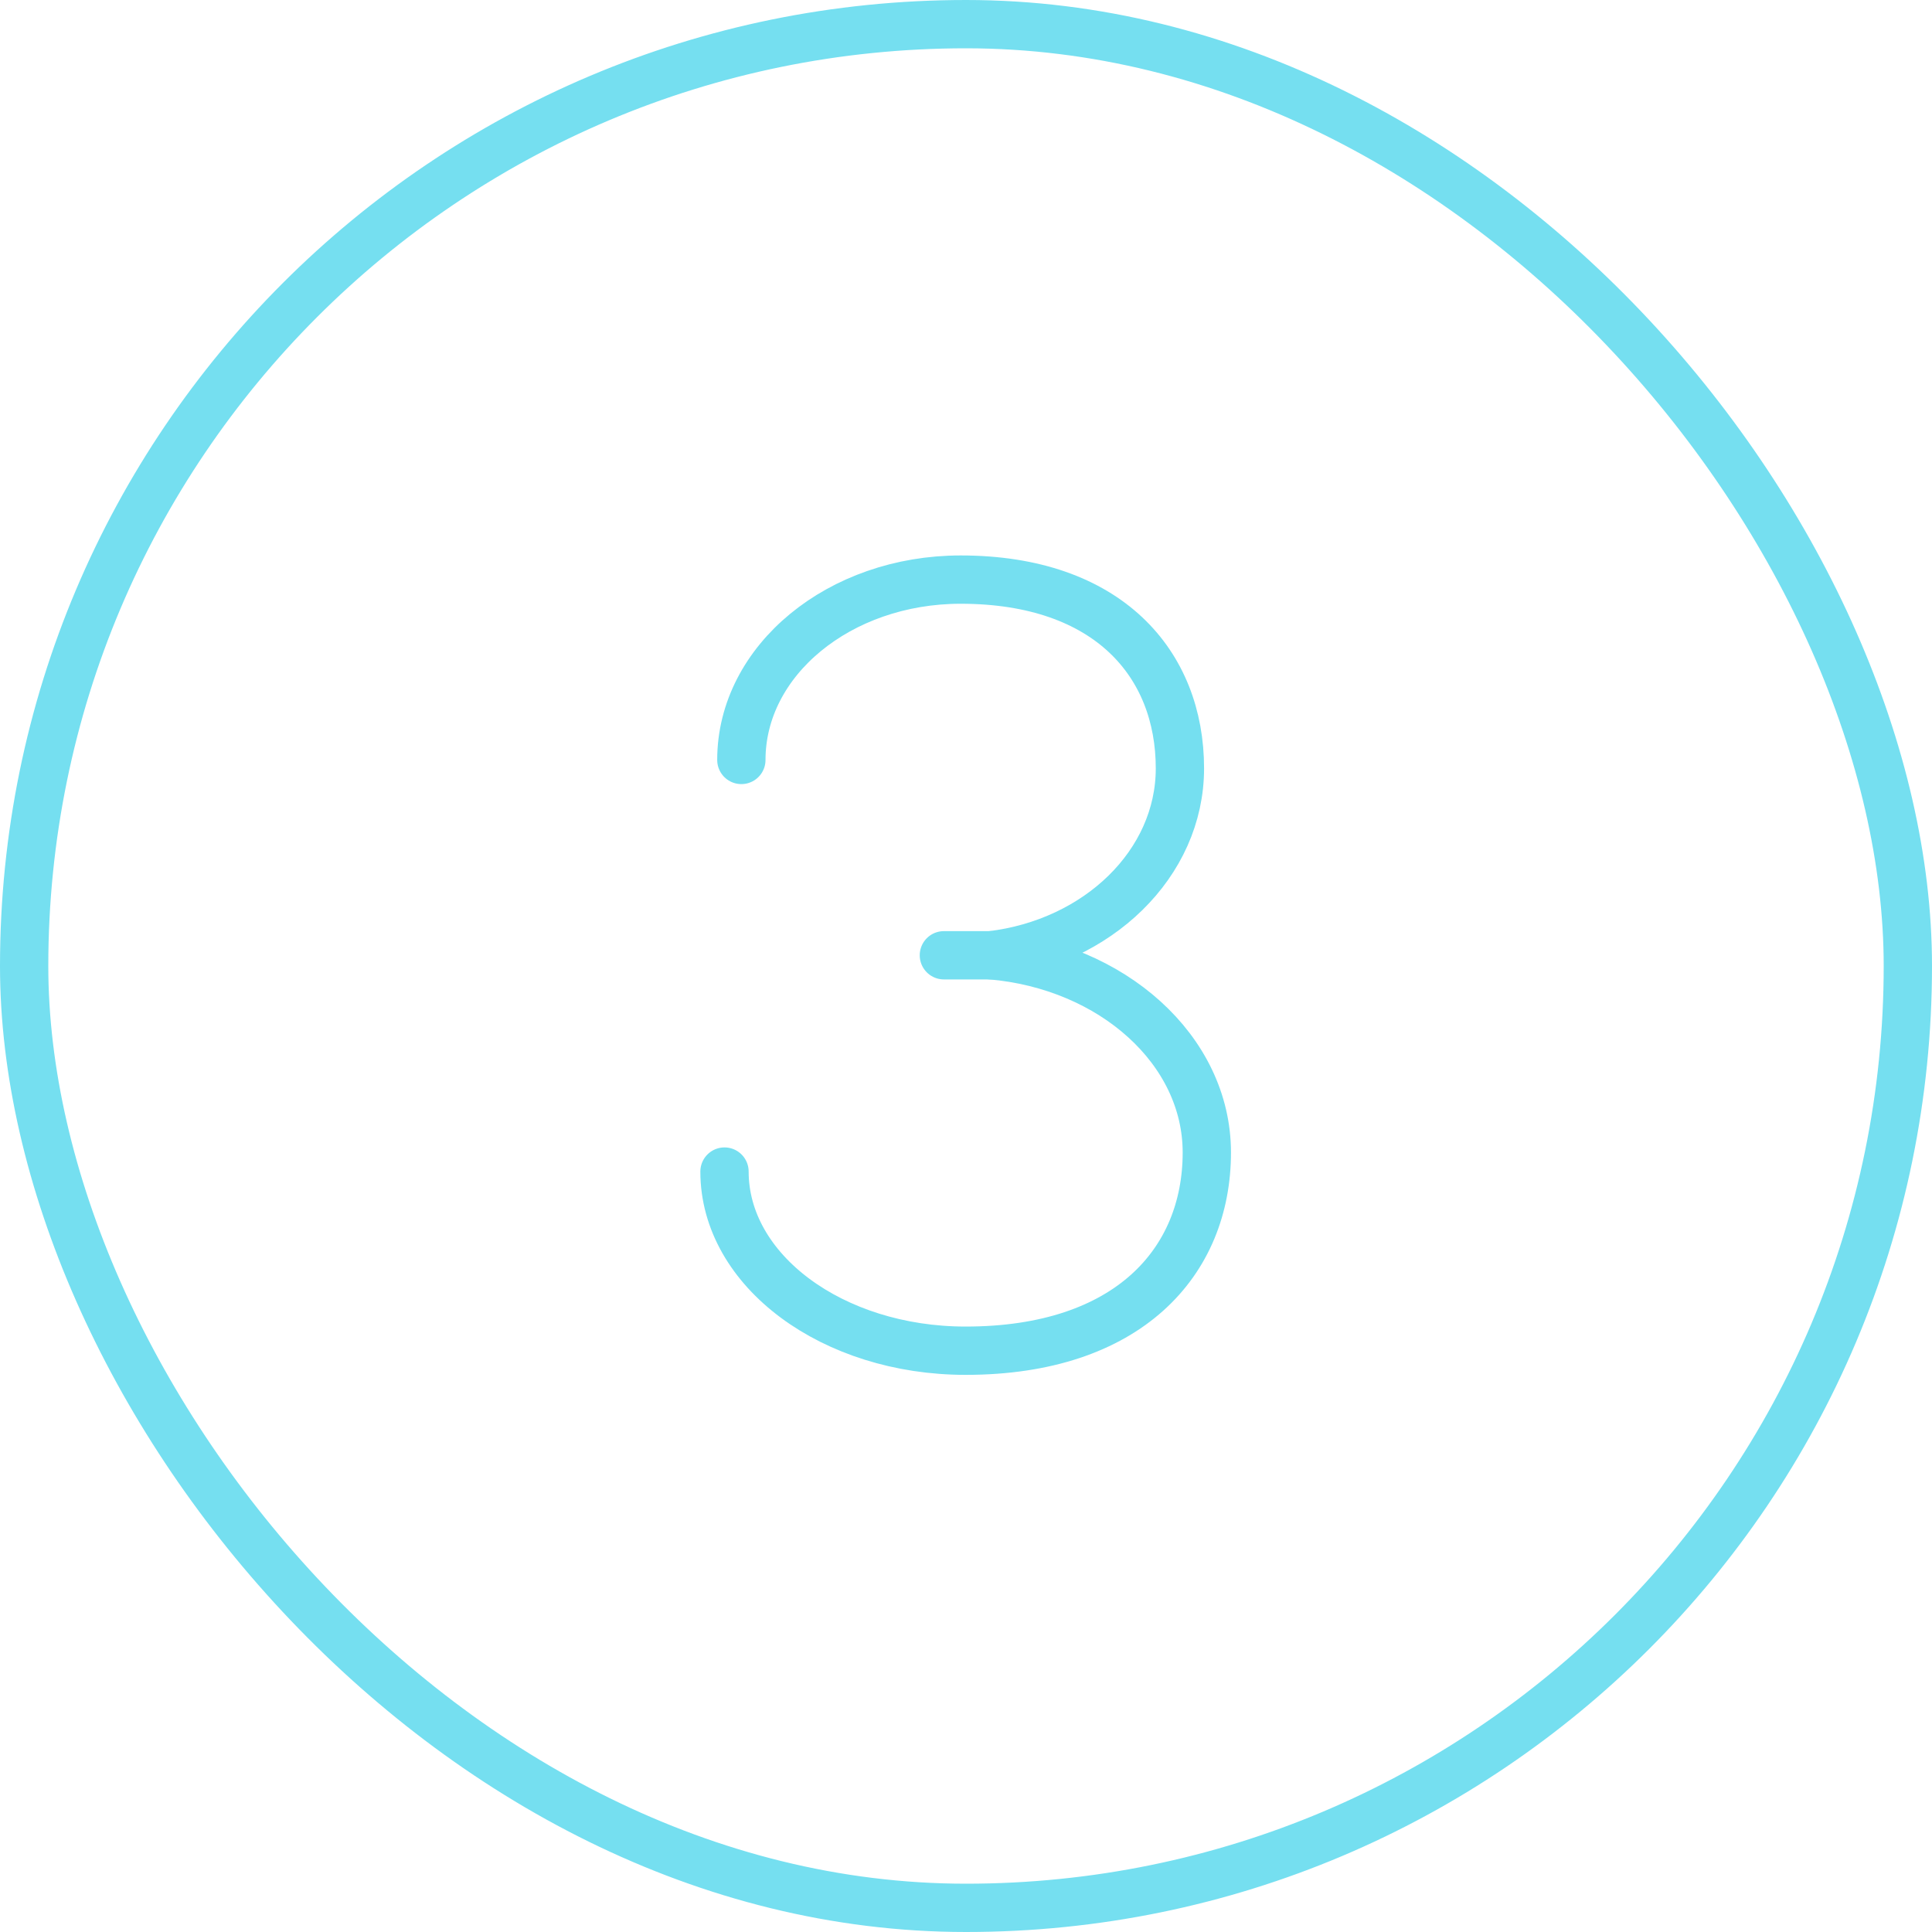 <svg width="40" height="40" viewBox="0 0 40 40" fill="none" xmlns="http://www.w3.org/2000/svg">
<path d="M15 24.256C15 26.305 17.235 27.965 19.993 27.965C23.357 27.965 24.986 26.128 24.986 23.861C24.986 21.738 23.026 19.992 20.513 19.778C22.725 19.517 24.429 17.884 24.429 15.908C24.429 13.749 22.949 12 19.889 12C17.381 12 15.349 13.672 15.349 15.734" stroke="#75DFF0" stroke-miterlimit="10" stroke-linecap="round" stroke-linejoin="round"/>
<path d="M19.542 19.778H20.513" stroke="#75DFF0" stroke-miterlimit="10" stroke-linecap="round" stroke-linejoin="round"/>
<rect x="0.5" y="0.5" width="39" height="39" rx="19.5" stroke="#75DFF0"/>
</svg>
